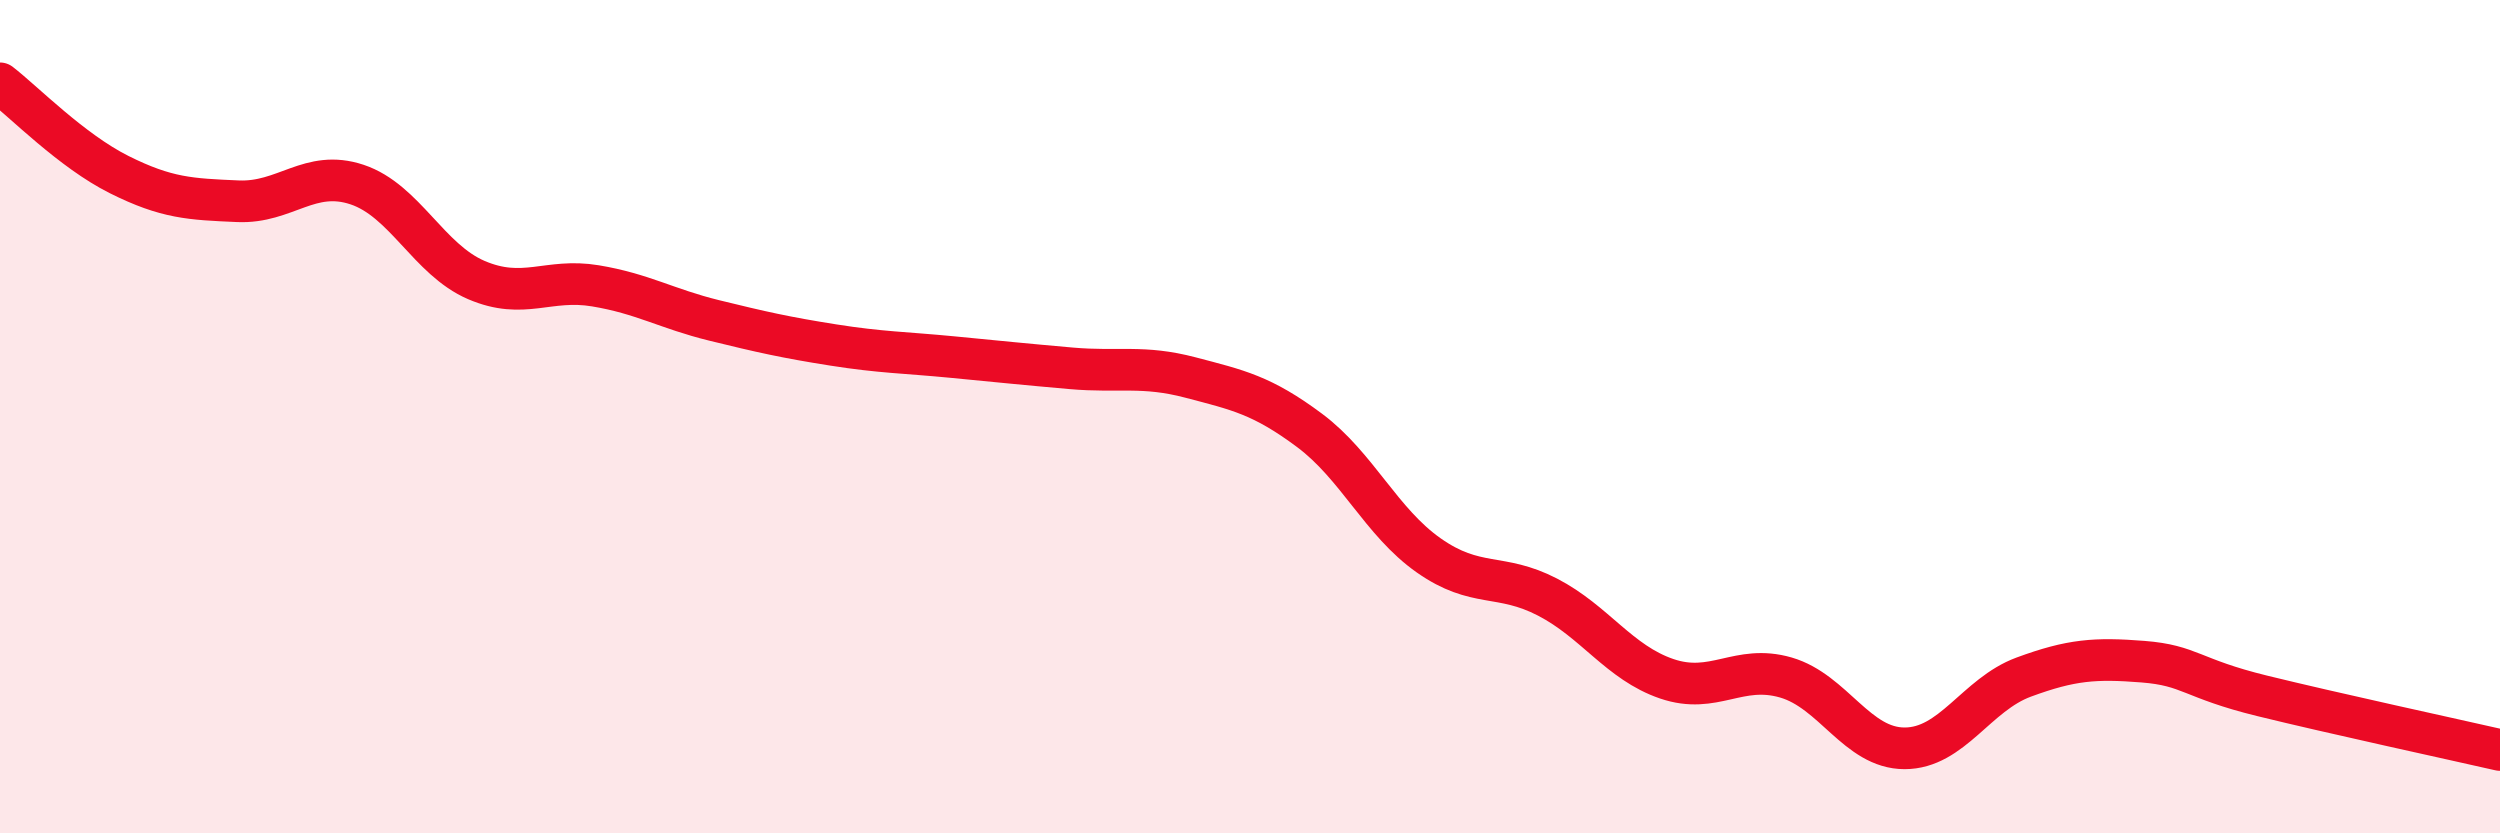 
    <svg width="60" height="20" viewBox="0 0 60 20" xmlns="http://www.w3.org/2000/svg">
      <path
        d="M 0,2 C 0.57,2.44 1.72,3.62 2.86,4.19 C 4,4.76 4.57,4.78 5.71,4.83 C 6.85,4.88 7.43,4.05 8.57,4.43 C 9.71,4.81 10.29,6.23 11.43,6.72 C 12.57,7.21 13.15,6.67 14.29,6.86 C 15.43,7.05 16,7.41 17.14,7.69 C 18.28,7.97 18.86,8.1 20,8.28 C 21.14,8.46 21.72,8.46 22.86,8.57 C 24,8.68 24.57,8.74 25.71,8.84 C 26.85,8.94 27.43,8.76 28.57,9.06 C 29.71,9.36 30.29,9.48 31.43,10.33 C 32.57,11.18 33.15,12.53 34.29,13.33 C 35.43,14.13 36,13.74 37.14,14.33 C 38.28,14.92 38.86,15.9 40,16.29 C 41.14,16.68 41.72,15.93 42.86,16.26 C 44,16.59 44.57,17.96 45.71,17.96 C 46.85,17.96 47.43,16.67 48.57,16.25 C 49.71,15.83 50.29,15.79 51.43,15.88 C 52.57,15.97 52.58,16.28 54.29,16.7 C 56,17.12 58.86,17.74 60,18L60 20L0 20Z"
        fill="#EB0A25"
        opacity="0.1"
        stroke-linecap="round"
        stroke-linejoin="round"
      />
      <path
        d="M 0,2 C 0.57,2.44 1.72,3.62 2.86,4.19 C 4,4.76 4.57,4.78 5.71,4.83 C 6.85,4.88 7.43,4.05 8.57,4.43 C 9.71,4.81 10.29,6.23 11.43,6.72 C 12.57,7.21 13.15,6.67 14.29,6.86 C 15.43,7.05 16,7.41 17.14,7.69 C 18.28,7.97 18.86,8.1 20,8.28 C 21.14,8.46 21.72,8.46 22.86,8.57 C 24,8.68 24.57,8.74 25.71,8.84 C 26.85,8.94 27.43,8.76 28.57,9.06 C 29.71,9.36 30.29,9.48 31.43,10.33 C 32.57,11.18 33.15,12.53 34.29,13.33 C 35.43,14.13 36,13.74 37.14,14.33 C 38.28,14.92 38.86,15.9 40,16.29 C 41.14,16.68 41.72,15.93 42.86,16.26 C 44,16.59 44.57,17.96 45.71,17.96 C 46.85,17.96 47.43,16.67 48.57,16.25 C 49.71,15.83 50.29,15.79 51.43,15.88 C 52.57,15.97 52.58,16.28 54.29,16.7 C 56,17.12 58.86,17.74 60,18"
        stroke="#EB0A25"
        stroke-width="1"
        fill="none"
        stroke-linecap="round"
        stroke-linejoin="round"
      />
    </svg>
  